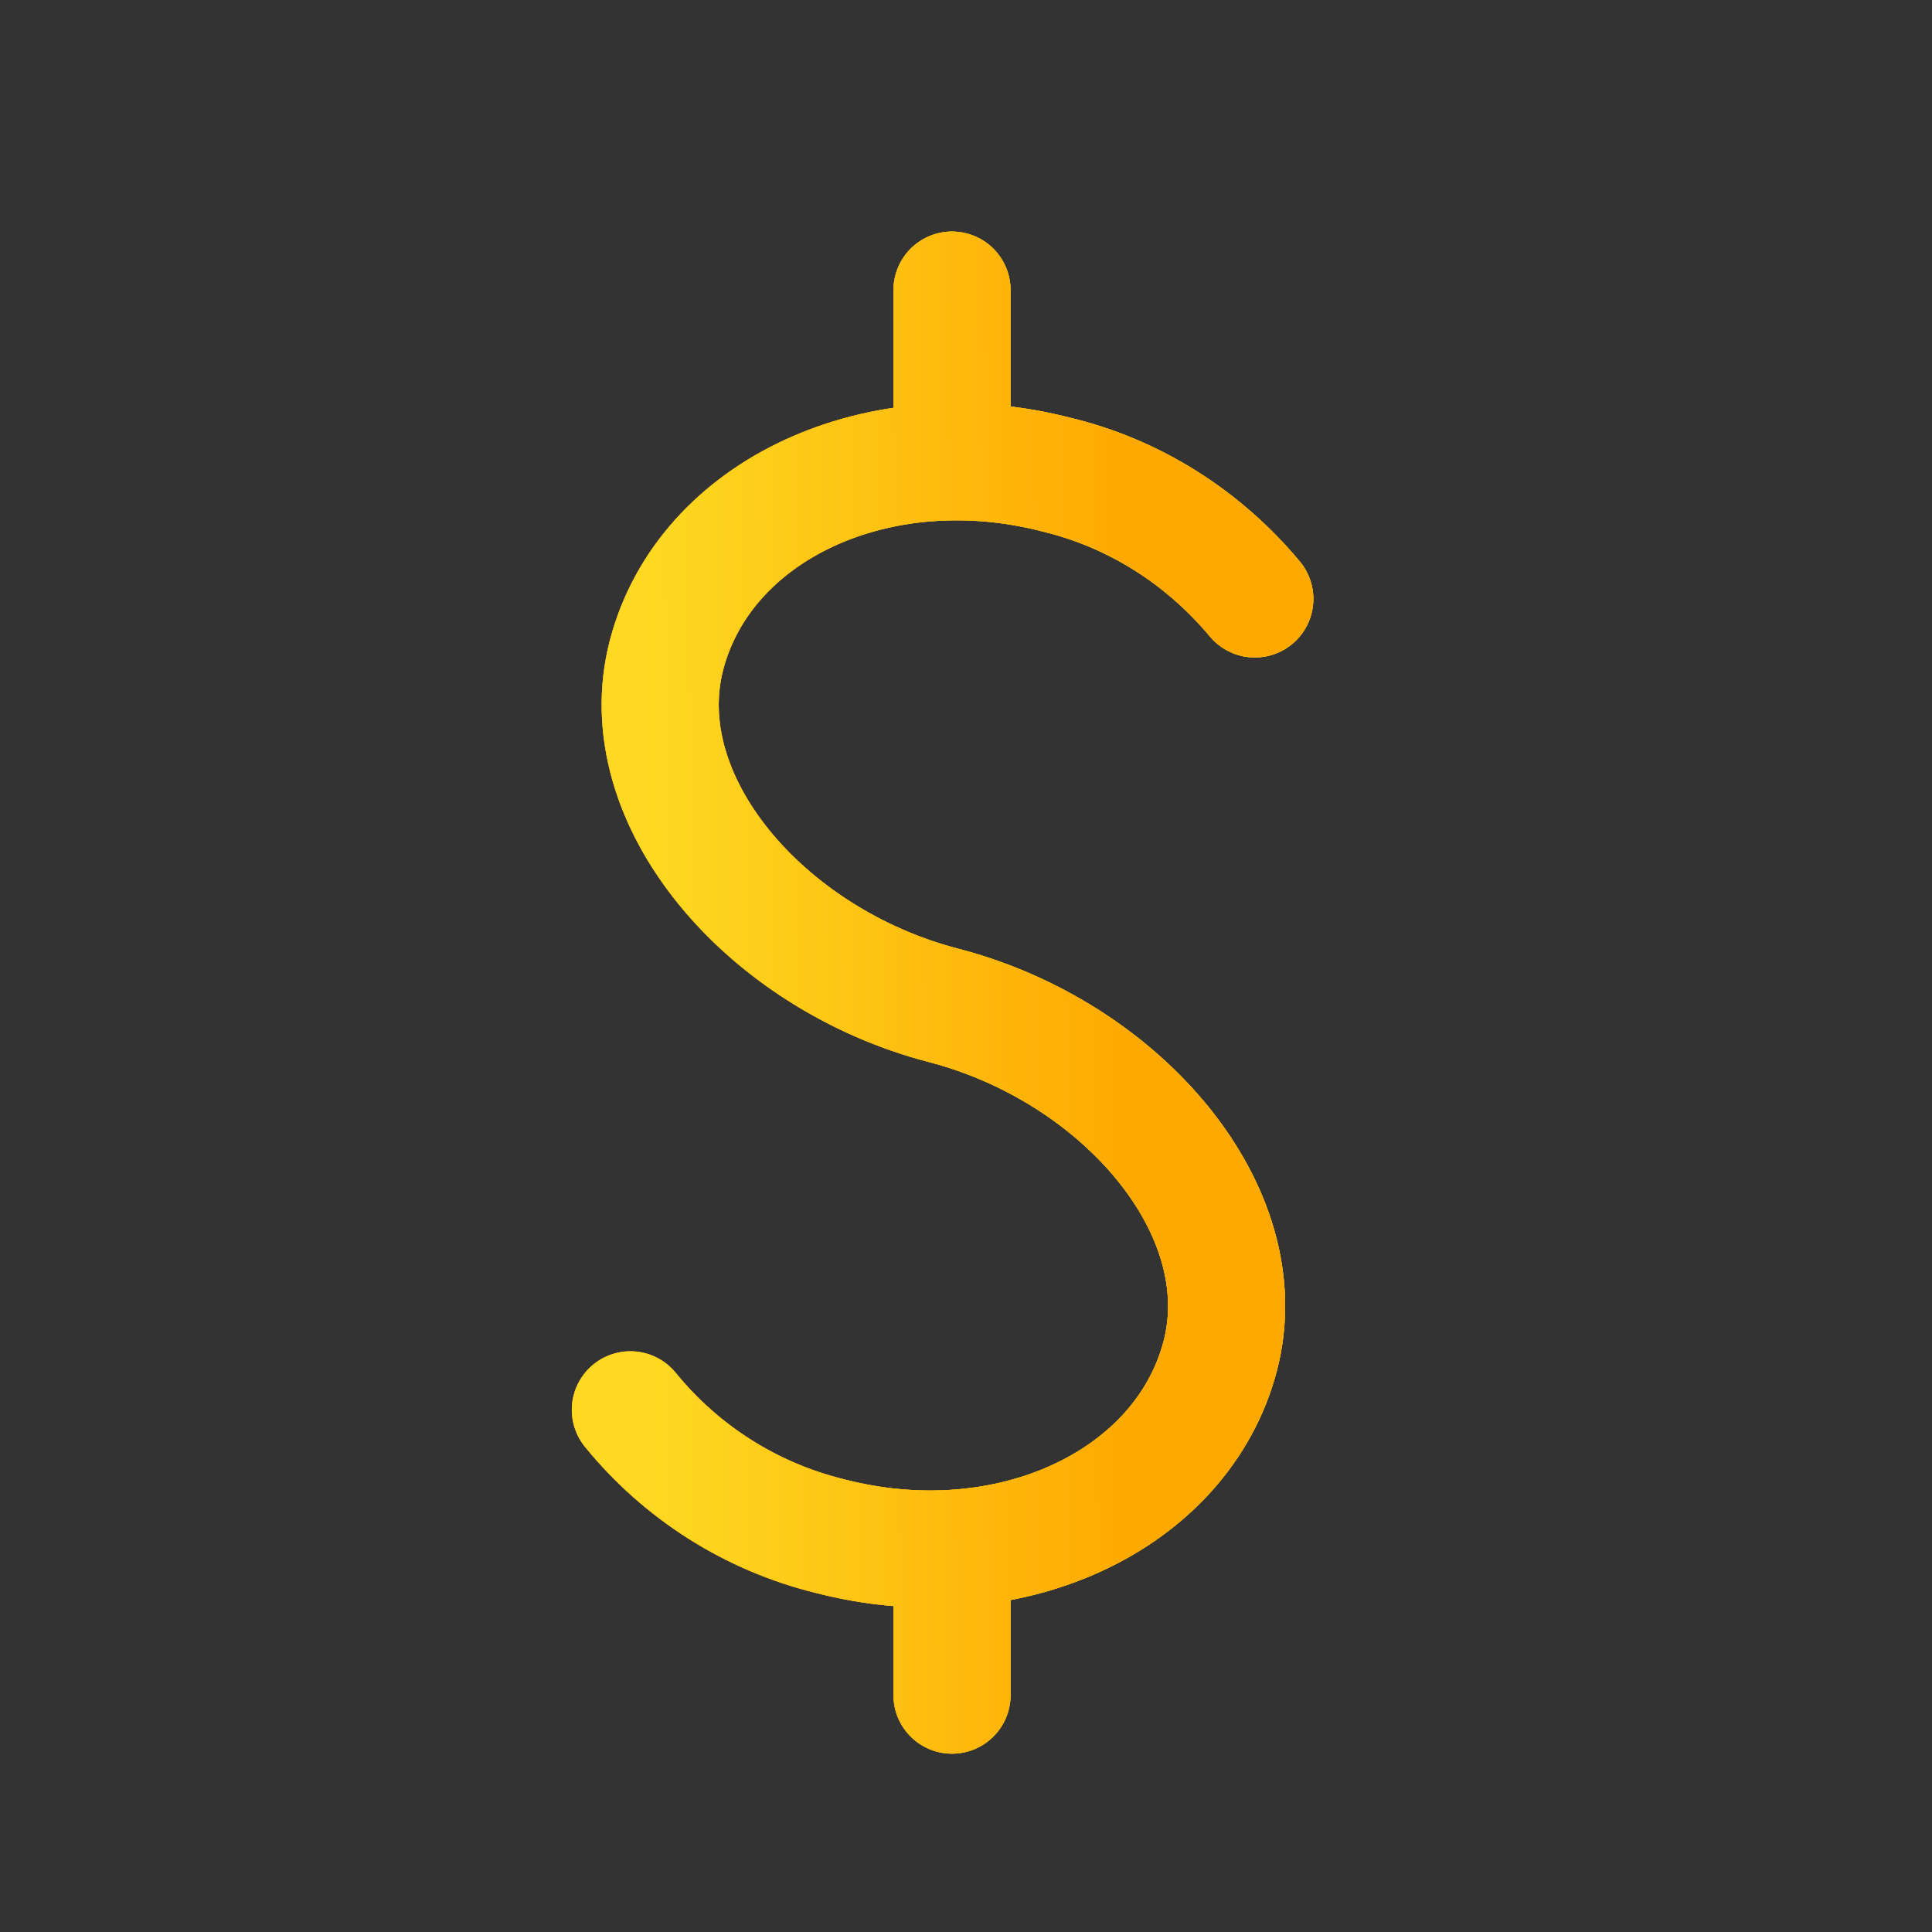<svg width="33" height="33" viewBox="0 0 33 33" fill="none" xmlns="http://www.w3.org/2000/svg">
<rect x="0" y="0" width="33" height="33" fill="#333333" stroke="none"/>
<path d="M10.767 24.081C11.639 25.152 12.836 25.91 14.177 26.238C17.209 27.024 20.193 25.644 20.843 23.159C21.492 20.671 19.145 17.959 16.115 17.172C13.084 16.385 10.736 13.675 11.385 11.188C12.035 8.701 15.017 7.323 18.049 8.108C19.359 8.423 20.543 9.165 21.433 10.23M16.261 26.459V28.954M16.261 4.955V7.888" stroke="url(#paint0_linear_34_279)" stroke-width="2" stroke-linecap="round" stroke-linejoin="round"/>
<path d="M10.767 24.081C11.639 25.152 12.836 25.91 14.177 26.238C17.209 27.024 20.193 25.644 20.843 23.159C21.492 20.671 19.145 17.959 16.115 17.172C13.084 16.385 10.736 13.675 11.385 11.188C12.035 8.701 15.017 7.323 18.049 8.108C19.359 8.423 20.543 9.165 21.433 10.23M16.261 26.459V28.954M16.261 4.955V7.888" stroke="url(#paint1_linear_34_279)" stroke-width="2" stroke-linecap="round" stroke-linejoin="round"/>
<path d="M10.767 24.081C11.639 25.152 12.836 25.91 14.177 26.238C17.209 27.024 20.193 25.644 20.843 23.159C21.492 20.671 19.145 17.959 16.115 17.172C13.084 16.385 10.736 13.675 11.385 11.188C12.035 8.701 15.017 7.323 18.049 8.108C19.359 8.423 20.543 9.165 21.433 10.23M16.261 26.459V28.954M16.261 4.955V7.888" stroke="url(#paint2_linear_34_279)" stroke-width="2" stroke-linecap="round" stroke-linejoin="round"/>
<defs>
<linearGradient id="paint0_linear_34_279" x1="19.335" y1="12.381" x2="8.899" y2="13.645" gradientUnits="userSpaceOnUse">
<stop stop-color="#FFEC26"/>
<stop offset="0" stop-color="#FFEC26"/>
<stop offset="1" stop-color="#EBFD21"/>
</linearGradient>
<linearGradient id="paint1_linear_34_279" x1="19.335" y1="12.381" x2="10.98" y2="12.428" gradientUnits="userSpaceOnUse">
<stop offset="0" stop-color="#FFC700"/>
<stop offset="1" stop-color="#FD6321"/>
</linearGradient>
<linearGradient id="paint2_linear_34_279" x1="19.335" y1="12.381" x2="10.98" y2="12.428" gradientUnits="userSpaceOnUse">
<stop offset="0" stop-color="#FFA800"/>
<stop offset="1" stop-color="#FDDA21"/>
</linearGradient>
</defs>
</svg>
